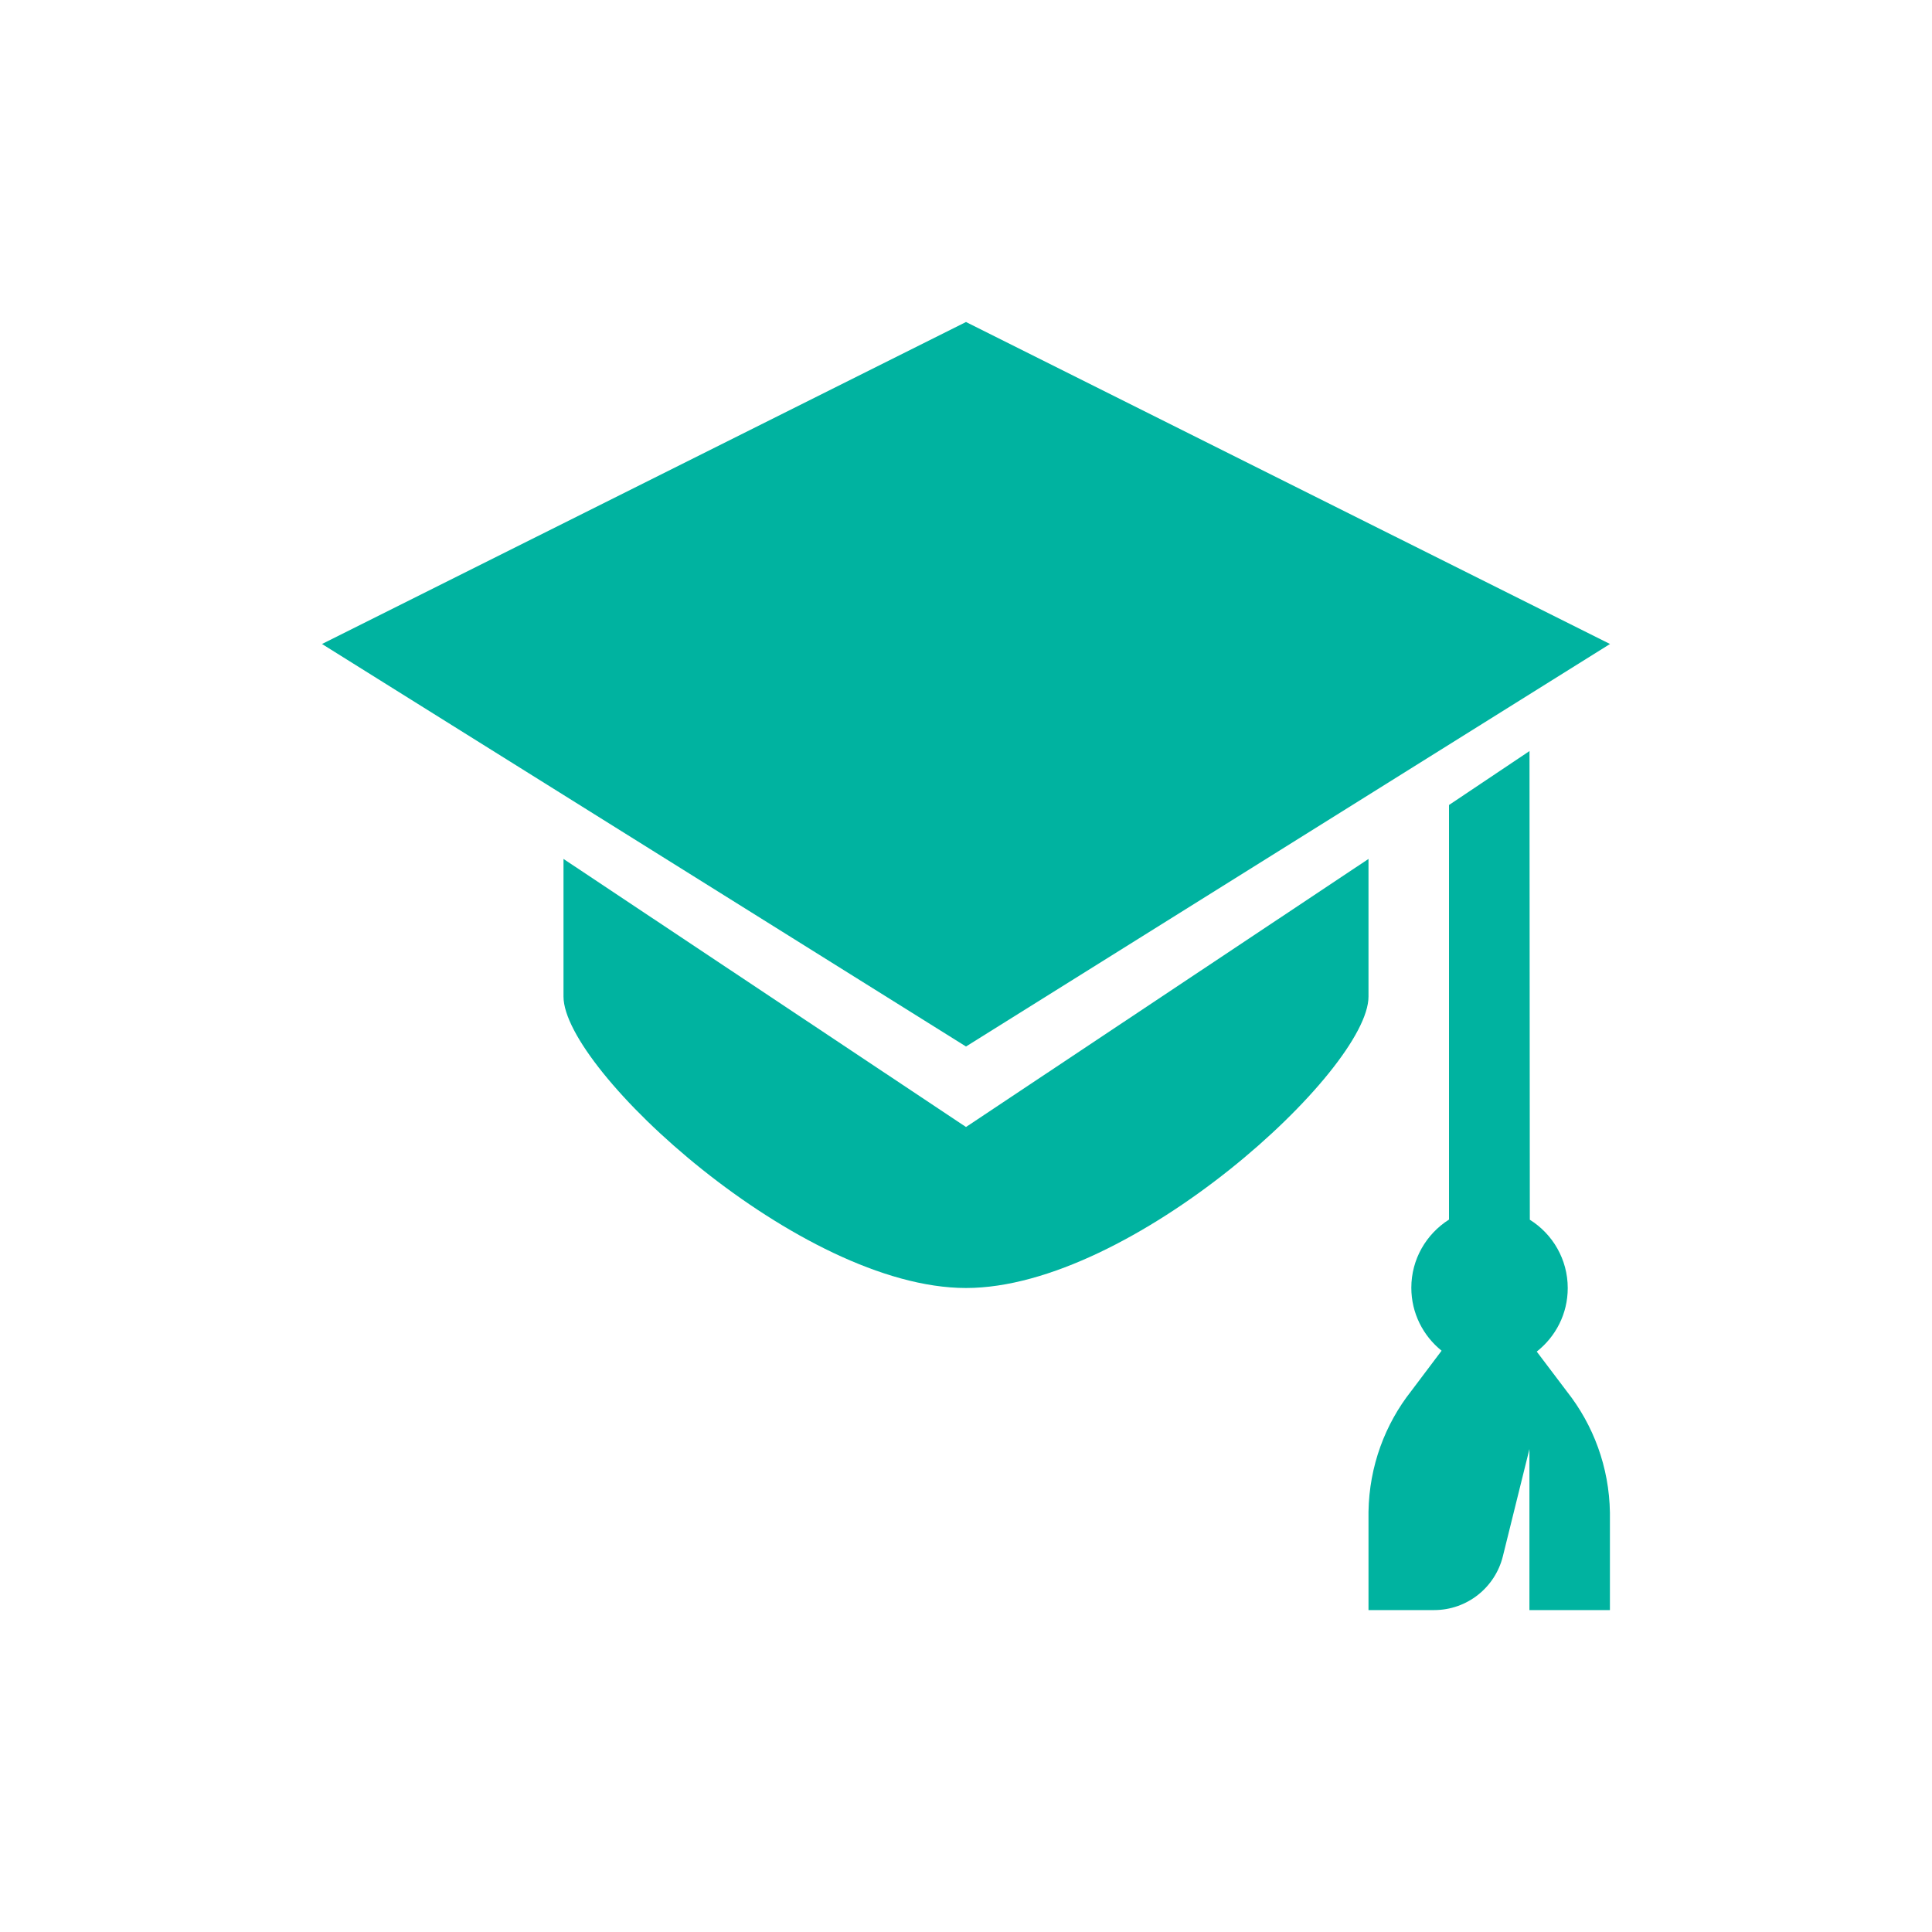 <svg width="24" height="24" viewBox="0 0 24 24" fill="none" xmlns="http://www.w3.org/2000/svg">
<path d="M19.09 16.79C19.325 16.605 19.475 16.321 19.475 16.001C19.475 15.643 19.287 15.329 19.004 15.152L19 9.33L18 10V15.15C17.717 15.33 17.532 15.642 17.532 15.997C17.532 16.313 17.679 16.595 17.908 16.779L17.53 17.281C17.207 17.691 17.009 18.212 17 18.779V20.001H17.81C17.812 20.001 17.815 20.001 17.815 20.001C18.226 20.001 18.572 19.719 18.668 19.337L18.999 18.001V20.001H19.999V18.791C19.99 18.222 19.792 17.701 19.465 17.286L19.09 16.79Z" fill="#00B3A0"/>
<path d="M12 4L4 8L12 13L20 8L12 4Z" fill="#00B3A0"/>
<path d="M12 14L7 10.67V12.38C7 13.29 9.94 16 12 16C14.06 16 17 13.29 17 12.38V10.67L12 14Z" fill="#00B3A0"/>
</svg>
